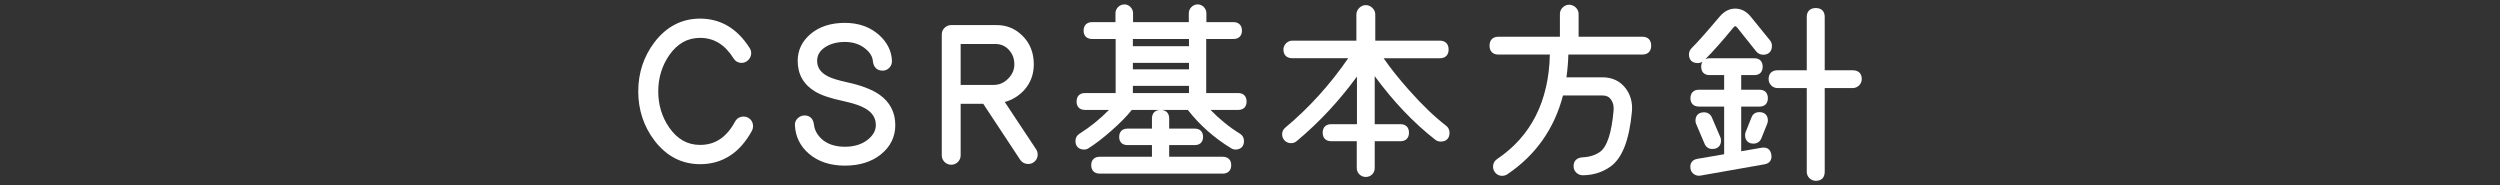 <?xml version="1.0" encoding="utf-8"?>
<!-- Generator: Adobe Illustrator 16.0.4, SVG Export Plug-In . SVG Version: 6.00 Build 0)  -->
<!DOCTYPE svg PUBLIC "-//W3C//DTD SVG 1.1//EN" "http://www.w3.org/Graphics/SVG/1.1/DTD/svg11.dtd">
<svg version="1.1" id="siteName" xmlns="http://www.w3.org/2000/svg" xmlns:xlink="http://www.w3.org/1999/xlink" x="0px" y="0px"
	 width="540px" height="40px" viewBox="0 0 540 40" enable-background="new 0 0 540 40" xml:space="preserve">
<rect x="0" y="0" width="540" height="40" fill="#333333" stroke="none"/>
<g>
	<path fill="#FFFFFF" d="M160.62,25.181c-0.802,0-1.438,0.366-1.848,1.075c-1.823,3.395-4.293,5.045-7.551,5.045
		c-2.725,0-4.906-1.225-6.666-3.741c-1.576-2.287-2.375-4.918-2.375-7.819s0.799-5.532,2.372-7.816
		c1.763-2.52,3.945-3.744,6.668-3.744c2.98,0,5.339,1.439,7.208,4.393c0.402,0.659,1.008,1.008,1.752,1.008
		c0.56,0,1.069-0.223,1.474-0.646c0.402-0.421,0.606-0.917,0.606-1.475c0-0.384-0.114-0.751-0.332-1.08
		c-2.666-4.22-6.269-6.36-10.708-6.36c-3.938,0-7.247,1.707-9.838,5.077c-2.336,3.08-3.521,6.661-3.521,10.643
		c0,3.983,1.185,7.564,3.524,10.646c2.588,3.367,5.897,5.074,9.836,5.074c4.828,0,8.599-2.434,11.216-7.251
		c0.148-0.297,0.224-0.616,0.224-0.948c0-0.59-0.201-1.09-0.596-1.484C161.67,25.381,161.184,25.181,160.62,25.181z"/>
	<path fill="#FFFFFF" d="M189.965,20.449c-1.579-1.107-3.898-2.001-6.896-2.655c-2.018-0.439-3.446-0.878-4.253-1.307
		c-1.558-0.802-2.315-1.896-2.315-3.347c0-1.187,0.536-2.13,1.639-2.885c1.159-0.793,2.626-1.195,4.361-1.195
		c1.766,0,3.251,0.492,4.422,1.466c0.997,0.808,1.527,1.681,1.621,2.676c0.139,1.327,0.891,2.058,2.116,2.058
		c0.565,0,1.072-0.227,1.463-0.655c0.388-0.424,0.573-0.944,0.537-1.49c-0.087-2.104-1.014-3.968-2.758-5.541
		c-1.946-1.748-4.436-2.634-7.401-2.634c-3.01,0-5.481,0.787-7.344,2.339c-1.895,1.579-2.856,3.551-2.856,5.861
		c0,2.907,1.27,5.14,3.769,6.632c1.295,0.789,3.306,1.468,6.145,2.074c2.139,0.464,3.733,1.005,4.743,1.611
		c1.496,0.878,2.223,2.044,2.223,3.562c0,1.132-0.532,2.133-1.623,3.058c-1.296,1.076-2.997,1.622-5.056,1.622
		c-2.128,0-3.835-0.579-5.067-1.716c-0.945-0.896-1.474-1.89-1.616-3.029c-0.191-1.753-1.358-2.015-2.037-2.015
		c-0.558,0-1.054,0.204-1.475,0.606c-0.434,0.416-0.643,0.94-0.604,1.501c0.114,2.453,1.125,4.521,3.008,6.147
		c1.997,1.716,4.618,2.585,7.792,2.585c3.167,0,5.79-0.825,7.798-2.454c2.045-1.659,3.082-3.78,3.082-6.306
		C193.381,24.267,192.232,22.057,189.965,20.449z"/>
	<path fill="#FFFFFF" d="M217.033,22.04c1.611-0.466,2.99-1.301,4.108-2.492c1.433-1.548,2.16-3.448,2.16-5.647
		c0-2.56-0.857-4.671-2.544-6.272c-1.522-1.465-3.344-2.208-5.416-2.208h-9.88c-0.556,0-1.056,0.207-1.443,0.595
		c-0.396,0.395-0.596,0.881-0.596,1.444v26.08c0,0.563,0.201,1.05,0.596,1.444c0.39,0.39,0.889,0.596,1.444,0.596
		c0.562,0,1.048-0.2,1.445-0.596c0.395-0.396,0.595-0.882,0.595-1.444V22.42h4.877l7.988,12.101
		c0.404,0.589,1.004,0.899,1.734,0.899c0.563,0,1.049-0.2,1.445-0.596c0.395-0.395,0.596-0.881,0.596-1.444
		c0-0.412-0.115-0.793-0.34-1.131L217.033,22.04z M219.1,13.9c0,1.179-0.44,2.191-1.345,3.096c-0.904,0.905-1.917,1.344-3.095,1.344
		h-7.16V9.5h7.44c1.222,0,2.196,0.414,2.978,1.265C218.714,11.633,219.1,12.659,219.1,13.9z"/>
	<path fill="#FFFFFF" d="M267.46,20.1h-6.92V8.42h5.88c1.152,0,1.839-0.673,1.839-1.8c0-1.152-0.688-1.84-1.839-1.84h-5.84V2.86
		c0-0.497-0.188-0.958-0.545-1.333c-0.728-0.764-1.921-0.769-2.679-0.011c-0.376,0.376-0.575,0.841-0.575,1.344v1.92h-12.04V2.86
		c0-0.497-0.188-0.958-0.545-1.333c-0.728-0.764-1.921-0.769-2.679-0.011c-0.376,0.376-0.575,0.841-0.575,1.344v1.92H235.9
		c-1.152,0-1.84,0.688-1.84,1.84c0,1.127,0.688,1.8,1.84,1.8h5.081V20.1h-6.64c-1.127,0-1.8,0.688-1.8,1.84
		c0,1.127,0.673,1.8,1.8,1.8h5.205c-1.928,1.958-4.062,3.68-6.353,5.125c-0.583,0.351-0.892,0.901-0.892,1.595
		c0,1.152,0.703,1.84,1.88,1.84c0.367,0,0.7-0.104,0.959-0.292c1.463-0.921,3.118-2.191,4.916-3.775
		c1.833-1.604,3.318-3.113,4.417-4.492h6.16c-1.135,0.026-1.811,0.71-1.811,1.84v2.2h-5.28c-1.127,0-1.8,0.673-1.8,1.8
		c0,1.103,0.673,1.76,1.8,1.76h5.28v2.521h-11.28c-1.152,0-1.84,0.673-1.84,1.8c0,1.152,0.688,1.84,1.84,1.84h26.56
		c1.152,0,1.84-0.688,1.84-1.84c0-1.127-0.688-1.8-1.84-1.8h-11.56V31.34h5.52c1.127,0,1.8-0.657,1.8-1.76
		c0-1.127-0.673-1.8-1.8-1.8h-5.52v-2.2c0-1.13-0.662-1.813-1.773-1.84h5.799c2.562,3.276,5.704,6.058,9.335,8.268
		c0.309,0.194,0.631,0.292,0.959,0.292c1.152,0,1.84-0.688,1.84-1.84c0-0.692-0.308-1.244-0.886-1.592
		c-2.264-1.388-4.391-3.109-6.338-5.128h5.985c1.126,0,1.799-0.673,1.799-1.8C269.26,20.788,268.587,20.1,267.46,20.1z M256.82,8.42
		v1.56H244.7V8.42H256.82z M256.82,13.581v1.399H244.7v-1.399H256.82z M256.82,18.541v1.56H244.7v-1.56H256.82z"/>
	<path fill="#FFFFFF" d="M312.345,27.145c-2.49-1.913-5.194-4.511-8.037-7.723c-2.198-2.473-4.026-4.77-5.447-6.841h12.159
		c1.178,0,1.88-0.703,1.88-1.88c0-1.202-0.702-1.92-1.88-1.92h-13.96V3.14c0-0.535-0.207-1.014-0.616-1.425
		c-0.821-0.817-2.031-0.816-2.848,0c-0.409,0.409-0.616,0.888-0.616,1.424v5.64h-13.84c-0.504,0-0.969,0.199-1.344,0.575
		c-0.377,0.376-0.576,0.841-0.576,1.345c0,1.177,0.718,1.88,1.92,1.88h12.07c-3.891,5.671-8.453,10.707-13.574,14.979
		c-0.456,0.379-0.696,0.885-0.696,1.461c0,0.504,0.183,0.952,0.545,1.334c0.687,0.72,1.881,0.766,2.599,0.127
		c4.808-4.002,9.18-8.688,13.017-13.945V26.82h-5.561c-1.151,0-1.839,0.688-1.839,1.84s0.688,1.84,1.839,1.84h5.521v5.8
		c0,0.535,0.203,1.011,0.586,1.375c0.38,0.362,0.843,0.545,1.374,0.545c0.528,0,1-0.191,1.366-0.557
		c0.362-0.365,0.553-0.836,0.553-1.363v-5.8h5.561c1.152,0,1.84-0.688,1.84-1.84s-0.688-1.84-1.84-1.84h-5.561V16.448
		c4.018,5.482,8.409,10.094,13.072,13.726c0.347,0.27,0.74,0.406,1.169,0.406c1.22,0,1.919-0.699,1.919-1.92
		C313.099,28.049,312.839,27.525,312.345,27.145z"/>
	<path fill="#FFFFFF" d="M354.78,7.94h-13.801V3.021c0-0.534-0.216-1.023-0.625-1.415c-0.82-0.78-2.03-0.777-2.819,0.011
		c-0.395,0.396-0.595,0.868-0.595,1.404V7.94h-13.32c-1.178,0-1.88,0.718-1.88,1.92c0,1.202,0.702,1.92,1.88,1.92h11.151
		c-0.22,10.053-4.056,17.647-11.403,22.58c-0.567,0.378-0.867,0.938-0.867,1.62c0,0.556,0.198,1.048,0.575,1.425
		c0.378,0.376,0.855,0.574,1.384,0.574c0.412,0,0.793-0.114,1.135-0.342c6.104-4.112,10.144-9.837,12.013-17.018h8.533
		c0.814,0,1.413,0.284,1.831,0.869c0.453,0.635,0.641,1.382,0.571,2.281c-0.411,4.888-1.404,7.93-2.949,9.04
		c-0.993,0.702-2.245,1.097-3.727,1.171c-1.287,0.071-2.004,0.792-1.967,1.959c0,0.538,0.213,1.017,0.616,1.384
		c0.394,0.356,0.858,0.536,1.392,0.536c2.248-0.028,4.247-0.658,5.938-1.871c2.547-1.802,4.067-5.686,4.651-11.876
		c0.173-1.96-0.299-3.676-1.407-5.104c-1.208-1.532-2.874-2.309-4.95-2.309h-7.785c0.229-1.641,0.368-3.291,0.413-4.92h16.012
		c1.178,0,1.88-0.718,1.88-1.92C356.659,8.658,355.957,7.94,354.78,7.94z"/>
	<path fill="#FFFFFF" d="M400.18,15.18h-6.041V3.66c0-1.22-0.699-1.92-1.919-1.92c-1.246,0-1.96,0.7-1.96,1.92v11.52h-6.32
		c-1.202,0-1.92,0.703-1.92,1.88c0,0.53,0.183,0.993,0.545,1.374c0.365,0.384,0.841,0.586,1.375,0.586h6.32v18.08
		c0,0.536,0.193,1.002,0.576,1.384c0.376,0.377,0.854,0.575,1.384,0.575c1.22,0,1.919-0.714,1.919-1.959v-18.08h6.041
		c0.535,0,1.001-0.193,1.385-0.577c0.376-0.377,0.574-0.855,0.574-1.384C402.139,15.865,401.425,15.18,400.18,15.18z"/>
	<path fill="#FFFFFF" d="M380.02,24.221c-0.807,0-1.402,0.391-1.677,1.097l-1.292,3.232c-0.074,0.22-0.111,0.432-0.111,0.631
		c0,1.151,0.673,1.839,1.8,1.839c0.798,0,1.406-0.399,1.717-1.137l1.294-3.235c0.073-0.225,0.109-0.43,0.109-0.627
		C381.86,24.894,381.172,24.221,380.02,24.221z"/>
	<path fill="#FFFFFF" d="M380.518,31.908l-4.419,0.76V23.02h3.961c1.127,0,1.8-0.673,1.8-1.8c0-1.152-0.673-1.839-1.8-1.839h-3.961
		v-3.16h2.841c1.127,0,1.8-0.673,1.8-1.8c0-1.152-0.673-1.84-1.8-1.84h-9.68c-0.342,0-0.642,0.063-0.894,0.184
		c1.744-1.75,3.76-4.023,6.005-6.773c0.098-0.124,0.284-0.331,0.448-0.331c0.122,0,0.259,0.096,0.411,0.294l4.128,5.17
		c0.38,0.455,0.898,0.696,1.501,0.696c1.178,0,1.88-0.718,1.88-1.92c0-0.428-0.137-0.821-0.414-1.179l-4.161-5.121
		c-0.943-1.155-2.068-1.741-3.345-1.741c-1.272,0-2.409,0.583-3.378,1.733c-2.883,3.41-4.915,5.697-6.046,6.803
		c-0.377,0.377-0.576,0.855-0.576,1.384c0,1.152,0.702,1.84,1.88,1.84c0.377,0,0.723-0.099,1.042-0.303
		c-0.184,0.292-0.281,0.664-0.281,1.103c0,1.127,0.673,1.8,1.8,1.8h3.16v3.16h-5.44c-1.152,0-1.84,0.688-1.84,1.839
		c0,1.127,0.688,1.8,1.84,1.8h5.44v10.295l-5.779,0.994c-1.121,0.187-1.68,0.981-1.494,2.123c0.08,0.516,0.354,0.936,0.792,1.216
		c0.325,0.206,0.672,0.311,1.029,0.311c0.103,0,0.206-0.009,0.316-0.027l13.834-2.438c1.121-0.188,1.68-0.969,1.493-2.091
		C382.425,32.287,381.716,31.718,380.518,31.908z"/>
	<path fill="#FFFFFF" d="M369.86,32.18c1.178,0,1.88-0.688,1.88-1.84c0-0.279-0.062-0.544-0.168-0.756l-1.799-4.197
		c-0.307-0.727-0.915-1.126-1.713-1.126c-1.152,0-1.84,0.673-1.84,1.8c0,0.279,0.062,0.544,0.167,0.754l1.8,4.238
		C368.491,31.779,369.086,32.18,369.86,32.18z"/>
</g>
</svg>

